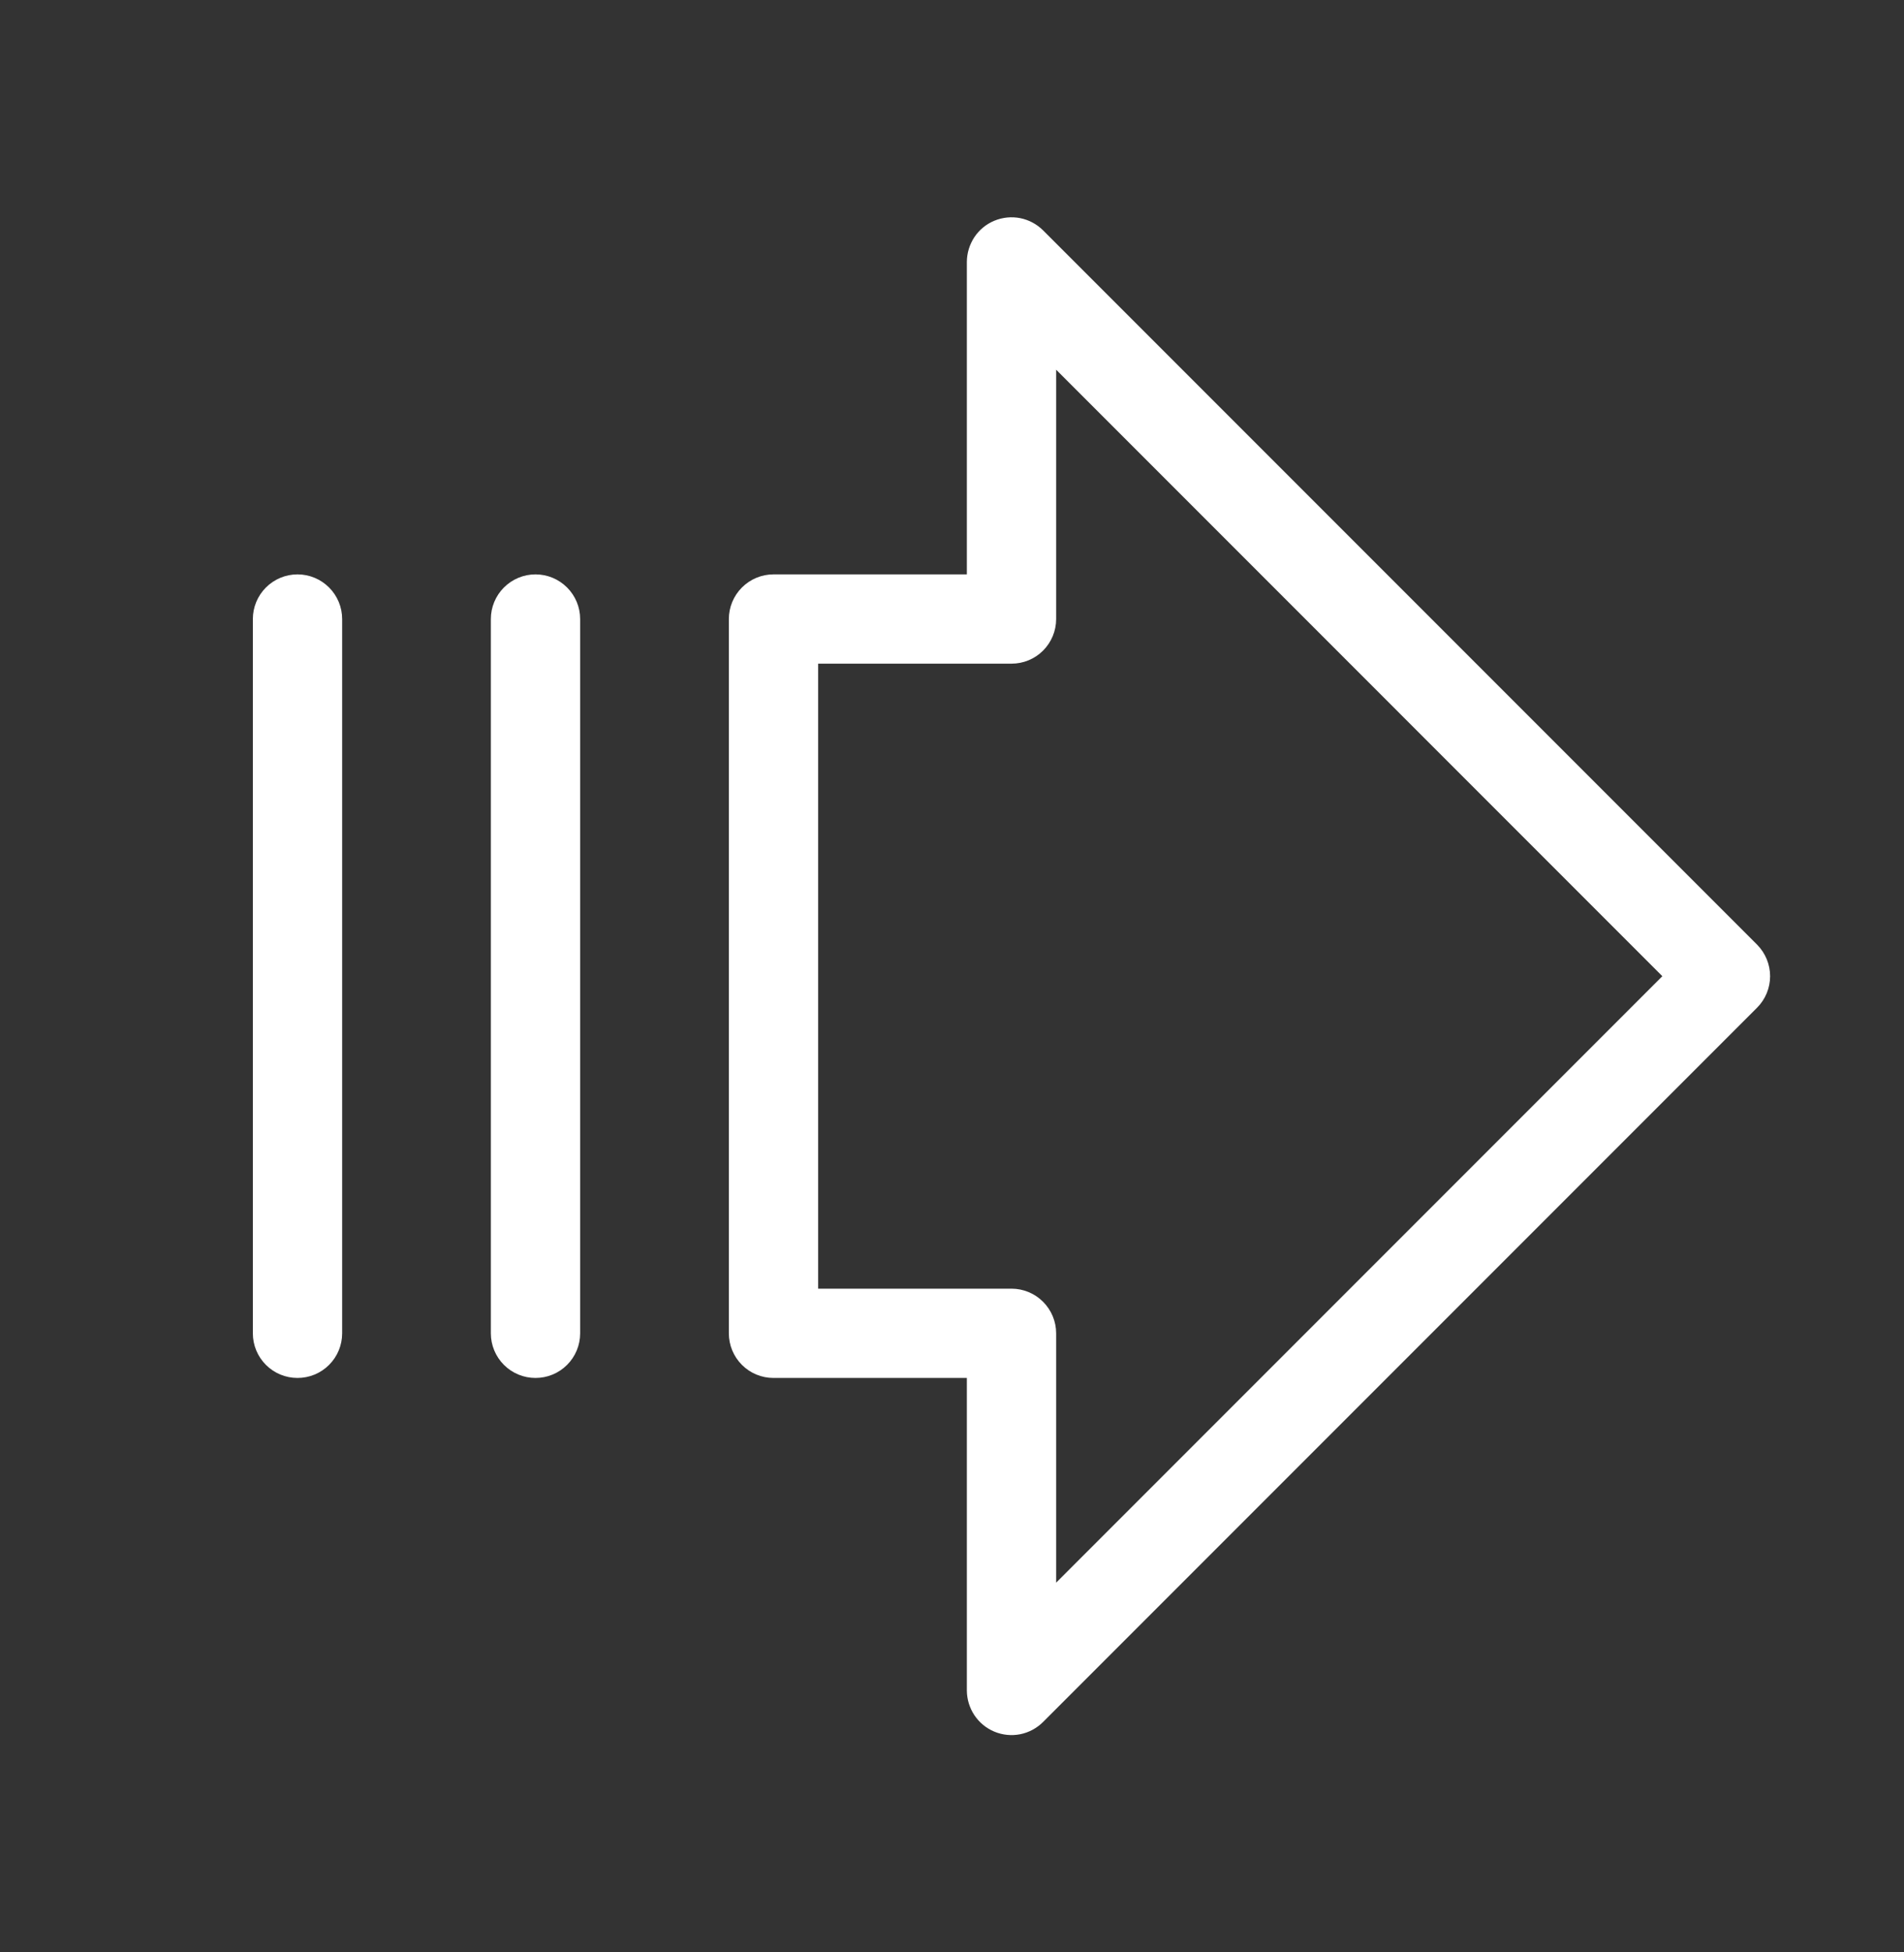 <svg width="40" height="41" viewBox="0 0 40 41" fill="none" xmlns="http://www.w3.org/2000/svg">
<rect x="0" y="0" width="40" height="41" fill="#333333" stroke="none"/>
<path d="M36.913 19.837L21.913 4.837C21.781 4.706 21.614 4.617 21.433 4.581C21.251 4.545 21.062 4.564 20.891 4.635C20.72 4.705 20.574 4.825 20.471 4.979C20.368 5.134 20.313 5.315 20.312 5.5V12.062H16.25C16.001 12.062 15.763 12.161 15.587 12.337C15.411 12.513 15.312 12.751 15.312 13V28C15.312 28.249 15.411 28.487 15.587 28.663C15.763 28.839 16.001 28.937 16.25 28.937H20.312V35.5C20.313 35.685 20.368 35.866 20.471 36.02C20.574 36.174 20.72 36.294 20.891 36.365C21.062 36.436 21.251 36.455 21.433 36.419C21.614 36.383 21.781 36.293 21.913 36.162L36.913 21.162C37.088 20.987 37.187 20.748 37.187 20.5C37.187 20.252 37.088 20.013 36.913 19.837ZM22.188 33.236V28C22.188 27.751 22.089 27.513 21.913 27.337C21.737 27.161 21.499 27.062 21.25 27.062H17.188V13.937H21.25C21.499 13.937 21.737 13.839 21.913 13.663C22.089 13.487 22.188 13.248 22.188 13V7.764L34.923 20.5L22.188 33.236ZM7.188 13V28C7.188 28.249 7.089 28.487 6.913 28.663C6.737 28.839 6.499 28.937 6.25 28.937C6.001 28.937 5.763 28.839 5.587 28.663C5.411 28.487 5.312 28.249 5.312 28V13C5.312 12.751 5.411 12.513 5.587 12.337C5.763 12.161 6.001 12.062 6.25 12.062C6.499 12.062 6.737 12.161 6.913 12.337C7.089 12.513 7.188 12.751 7.188 13ZM12.188 13V28C12.188 28.249 12.089 28.487 11.913 28.663C11.737 28.839 11.499 28.937 11.25 28.937C11.001 28.937 10.763 28.839 10.587 28.663C10.411 28.487 10.312 28.249 10.312 28V13C10.312 12.751 10.411 12.513 10.587 12.337C10.763 12.161 11.001 12.062 11.25 12.062C11.499 12.062 11.737 12.161 11.913 12.337C12.089 12.513 12.188 12.751 12.188 13Z" fill="white"/>
</svg>
